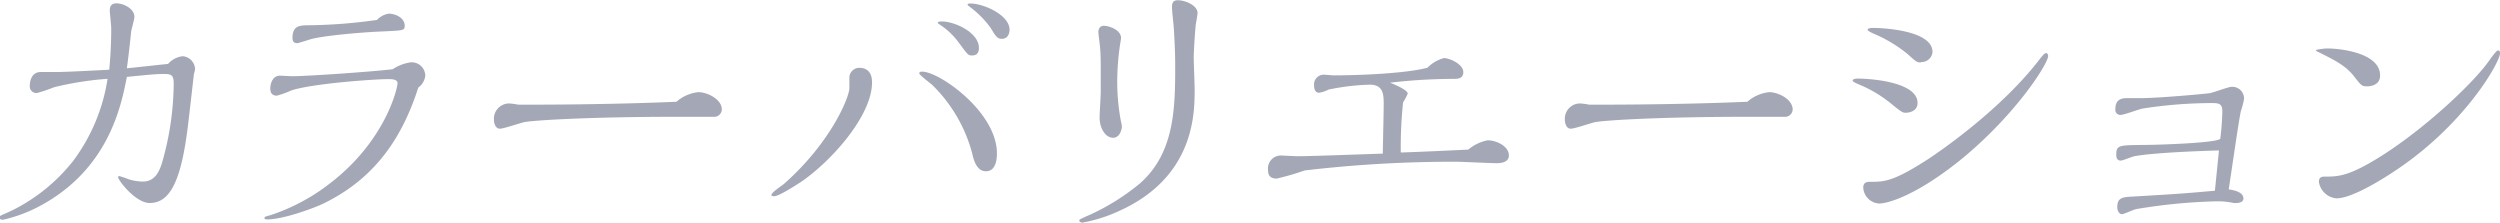 <svg id="レイヤー_1" data-name="レイヤー 1" xmlns="http://www.w3.org/2000/svg" viewBox="0 0 327.71 29.22"><defs><style>.cls-1{fill:#a4a8b6;}</style></defs><path class="cls-1" d="M33.52,17.76a1.76,1.76,0,0,1,1.63,1.64s0,.22-.15.68c0,0-.68,6-.8,6.92-.87,7-2.28,10-5,10-1.86,0-4.14-3-4.14-3.38a.15.15,0,0,1,.15-.15,11.18,11.18,0,0,1,1.21.41,6.59,6.59,0,0,0,1.87.31c1.48,0,2.09-1.1,2.5-2.36a38.34,38.34,0,0,0,1.56-10.41c0-1-.15-1.33-1.14-1.33s-1.21,0-5,.38c-.73,3.73-2.36,12.16-11.55,17A19.08,19.08,0,0,1,10,39.19c-.23,0-.46,0-.46-.3s.23-.23,1.79-1a23.45,23.45,0,0,0,7.82-6.38,24,24,0,0,0,4.53-10.79,42.6,42.6,0,0,0-7,1.1,20.51,20.51,0,0,1-2.24.76.87.87,0,0,1-.95-1c0-.5.19-1.75,1.44-1.75l2.13,0c.76,0,3.26-.11,6.84-.3.26-2.7.26-4.94.26-5.4s-.19-2-.19-2.35c0-.69.31-.95.88-.95.91,0,2.35.68,2.35,1.78,0,.3-.38,1.6-.42,1.86-.19,1.83-.34,3.19-.57,4.87.88-.08,4.64-.5,5.4-.57A3,3,0,0,1,33.52,17.76Z" transform="translate(-9.58 -10.39)"/><path class="cls-1" d="M63.43,18.56a1.78,1.78,0,0,1,1.9,1.75,2.23,2.23,0,0,1-.92,1.56C62.1,29.09,58.26,34,52,37.06c-1.18.57-5.2,2.09-7.41,2.09-.15,0-.34,0-.34-.19s.08-.15.95-.42a25.86,25.86,0,0,0,7.67-4.14c7.26-5.58,8.82-12.46,8.82-13.1,0-.38-.38-.54-1.14-.54-1.86,0-10,.57-12.8,1.49a12.78,12.78,0,0,1-1.87.68c-.72,0-.87-.46-.87-.95,0-.68.34-1.67,1.25-1.67.23,0,1.37.07,1.6.07,2,0,10.18-.57,13.18-.91A5.74,5.74,0,0,1,63.43,18.56Zm-2.89-6.38c.8,0,2.09.49,2.09,1.59,0,.65-.19.61-3.31.76-2,.08-7.67.53-9.23,1.07-.23.07-1.44.45-1.52.45-.49,0-.65-.26-.65-.68,0-1.6.92-1.67,2.13-1.67A67,67,0,0,0,59,13,2.69,2.69,0,0,1,60.54,12.18Z" transform="translate(-9.58 -10.39)"/><path class="cls-1" d="M101.12,22.47c1.18,0,3.08.92,3.08,2.28a1,1,0,0,1-.88.95c-.07,0-3.38,0-5.09,0-10.79,0-18.16.42-19.83.68-.49.08-2.77.88-3.3.88s-.77-.65-.77-1.14a2,2,0,0,1,2-2.17,9,9,0,0,1,1.18.16c.3,0,1.52,0,1.9,0,.68,0,9.95,0,18.84-.38A5.17,5.17,0,0,1,101.12,22.47Z" transform="translate(-9.58 -10.39)"/><path class="cls-1" d="M120.92,20.46a1.32,1.32,0,0,1,1.26-1.18c1.25,0,1.71.8,1.71,1.9,0,4.49-5.55,10.53-9.39,13.11-.61.38-2.81,1.82-3.42,1.82-.11,0-.38,0-.38-.15,0-.38,1.48-1.29,1.71-1.52,6.16-5.47,8.51-11.36,8.51-12.5Zm17.9,12.38c-1.26,0-1.64-1.59-1.83-2.46a19.6,19.6,0,0,0-5.13-8.78c-.26-.27-1.78-1.37-1.78-1.6s.3-.22.38-.22c2.24,0,9.8,5.28,9.8,10.71C140.26,31.14,140.18,32.84,138.82,32.84ZM133,13.2c1.78,0,4.9,1.48,4.9,3.46,0,.8-.42,1-.91,1s-.54-.08-1.64-1.56A9.54,9.54,0,0,0,133,13.77c-.26-.19-.49-.3-.49-.42S132.89,13.2,133,13.2Zm7.94,2.28c-.61,0-.8-.26-1.48-1.4a12.73,12.73,0,0,0-2.74-2.78c-.27-.22-.3-.22-.3-.34s.34-.11.38-.11c1.67,0,5.12,1.48,5.12,3.45C141.89,15,141.55,15.48,140.91,15.48Z" transform="translate(-9.58 -10.39)"/><path class="cls-1" d="M166.33,13.58c-.08.72-.27,3.35-.27,4.41,0,.65.12,3.5.12,4.1,0,3.16,0,11.55-10,16a19.62,19.62,0,0,1-4.71,1.48c-.3,0-.42-.19-.42-.3s.35-.27,1.56-.8A29.53,29.53,0,0,0,159,34.44c4.4-3.87,4.63-9.46,4.63-15.08,0-.88,0-2.24-.15-4.75,0-.5-.27-2.74-.27-3.19s0-1,.76-1c1,0,2.59.69,2.59,1.67C166.56,12.29,166.37,13.39,166.33,13.58Zm-12.46,5.93c0-.72,0-2-.08-2.74,0-.34-.23-1.86-.23-2.2s.19-.8.69-.8c.72,0,2.28.53,2.28,1.6,0,.15-.12.8-.15,1a34.1,34.1,0,0,0-.35,4.86,28.32,28.32,0,0,0,.5,5.13,3.26,3.26,0,0,1,.11.61c0,.42-.3,1.48-1.14,1.48-1,0-1.78-1.22-1.78-2.66,0-.53.15-2.85.15-3.34Z" transform="translate(-9.58 -10.39)"/><path class="cls-1" d="M204.59,28.78c1.07,0,2.78.72,2.78,2,0,1-1.33,1-1.6,1-.87,0-4.59-.19-5.35-.19a168.11,168.11,0,0,0-19.8,1.14,36.86,36.86,0,0,1-3.68,1.07c-1.07,0-1.14-.69-1.14-1.11a1.7,1.7,0,0,1,1.93-1.9c.31,0,1.67.08,1.94.08,1.79,0,9.58-.3,11.17-.34.08-4.07.12-5.51.12-6.42,0-1.26,0-2.62-1.83-2.62a30.25,30.25,0,0,0-5.39.64,4.44,4.44,0,0,1-1.26.42c-.45,0-.64-.42-.64-.91a1.28,1.28,0,0,1,1.44-1.45c.15,0,.95.08,1.1.08,3.19,0,9.39-.23,12.31-1A4.84,4.84,0,0,1,198.86,18c.68,0,2.54.76,2.54,1.86,0,.87-.83.87-1.25.87a72.21,72.21,0,0,0-8.36.5c.65.26,2.32.95,2.32,1.44a7.91,7.91,0,0,1-.61,1.14,56.39,56.39,0,0,0-.3,6.57c2.35-.07,6.38-.26,8.85-.38A5.62,5.62,0,0,1,204.59,28.78Z" transform="translate(-9.58 -10.39)"/><path class="cls-1" d="M241.49,22.47c1.18,0,3.08.92,3.08,2.28a1,1,0,0,1-.87.95c-.08,0-3.38,0-5.09,0-10.79,0-18.16.42-19.84.68-.49.08-2.77.88-3.3.88s-.76-.65-.76-1.14a2,2,0,0,1,2-2.17,8.77,8.77,0,0,1,1.18.16c.3,0,1.52,0,1.9,0,.68,0,9.95,0,18.84-.38A5.17,5.17,0,0,1,241.49,22.47Z" transform="translate(-9.58 -10.39)"/><path class="cls-1" d="M253,20.69c2,0,7.94.49,7.94,3.19,0,1.25-1.4,1.29-1.55,1.29-.42,0-.54-.08-2.13-1.37a17.07,17.07,0,0,0-3.76-2.24c-.27-.11-1.07-.42-1.07-.61S252.82,20.69,253,20.69ZM267,31c-6,4.94-9.92,6.07-11.09,6.07a2.21,2.21,0,0,1-2.09-2.09c0-.76.61-.76.91-.76,1.86,0,3,0,7.64-3,1.33-.88,9.57-6.46,14.7-13.23.23-.26.49-.64.72-.64s.27.3.27.38C278.09,18.6,274.17,25,267,31Zm-5.62-12.43c-.5,0-.53,0-1.75-1.1a18.24,18.24,0,0,0-4.52-2.7s-.72-.34-.72-.45c0-.27.53-.27.76-.27,1.18,0,7.75.3,7.75,3.15A1.43,1.43,0,0,1,261.41,18.52Z" transform="translate(-9.58 -10.39)"/><path class="cls-1" d="M300.89,25c0-.91-.31-1.1-1.29-1.1a59.77,59.77,0,0,0-9.16.72c-.45.08-2.47.84-2.89.84a.67.67,0,0,1-.68-.76c0-1.45,1-1.45,1.78-1.45l1.9,0c3.12-.08,8.55-.61,8.71-.65.45-.07,2.43-.83,2.85-.83a1.54,1.54,0,0,1,1.63,1.59,10.44,10.44,0,0,1-.42,1.6c-.3,1.37-1.33,8.62-1.59,10.26,1.74.22,1.93.87,1.93,1.18,0,.49-.57.6-.91.6a1.51,1.51,0,0,1-.38,0,9.67,9.67,0,0,0-2.24-.22,72.84,72.84,0,0,0-10.41,1c-.31,0-1.71.69-2,.69s-.6-.38-.6-.92c0-1.29.72-1.33,2.16-1.4,5.74-.34,6.39-.38,10.64-.76l.53-5.28c-2.58.07-8.43.3-10.86.72-.35,0-1.71.61-2,.61-.49,0-.6-.34-.6-.76,0-1.26.34-1.26,3.53-1.29,1.56,0,9.46-.23,10.1-.8A32.25,32.25,0,0,0,300.89,25Z" transform="translate(-9.58 -10.39)"/><path class="cls-1" d="M319.89,21.71c-.72,0-.8-.11-1.71-1.29-1.1-1.4-2.43-2.09-4.75-3.23-.23-.11-.26-.15-.26-.23s1.21-.22,1.4-.22c2.09,0,7,.68,7,3.53C321.6,21.67,320.08,21.71,319.89,21.71Zm4.22,10.68c-2.21,1.52-6.23,4-8.25,4a2.54,2.54,0,0,1-2.31-2.17c0-.68.49-.68.76-.68,1.78,0,3.22,0,7.78-2.93,5.82-3.76,11.78-9.46,13.72-12.19.27-.38,1-1.41,1.18-1.41s.3,0,.3.38C337.29,18.48,332.92,26.35,324.11,32.39Z" transform="translate(-9.58 -10.39)"/></svg>